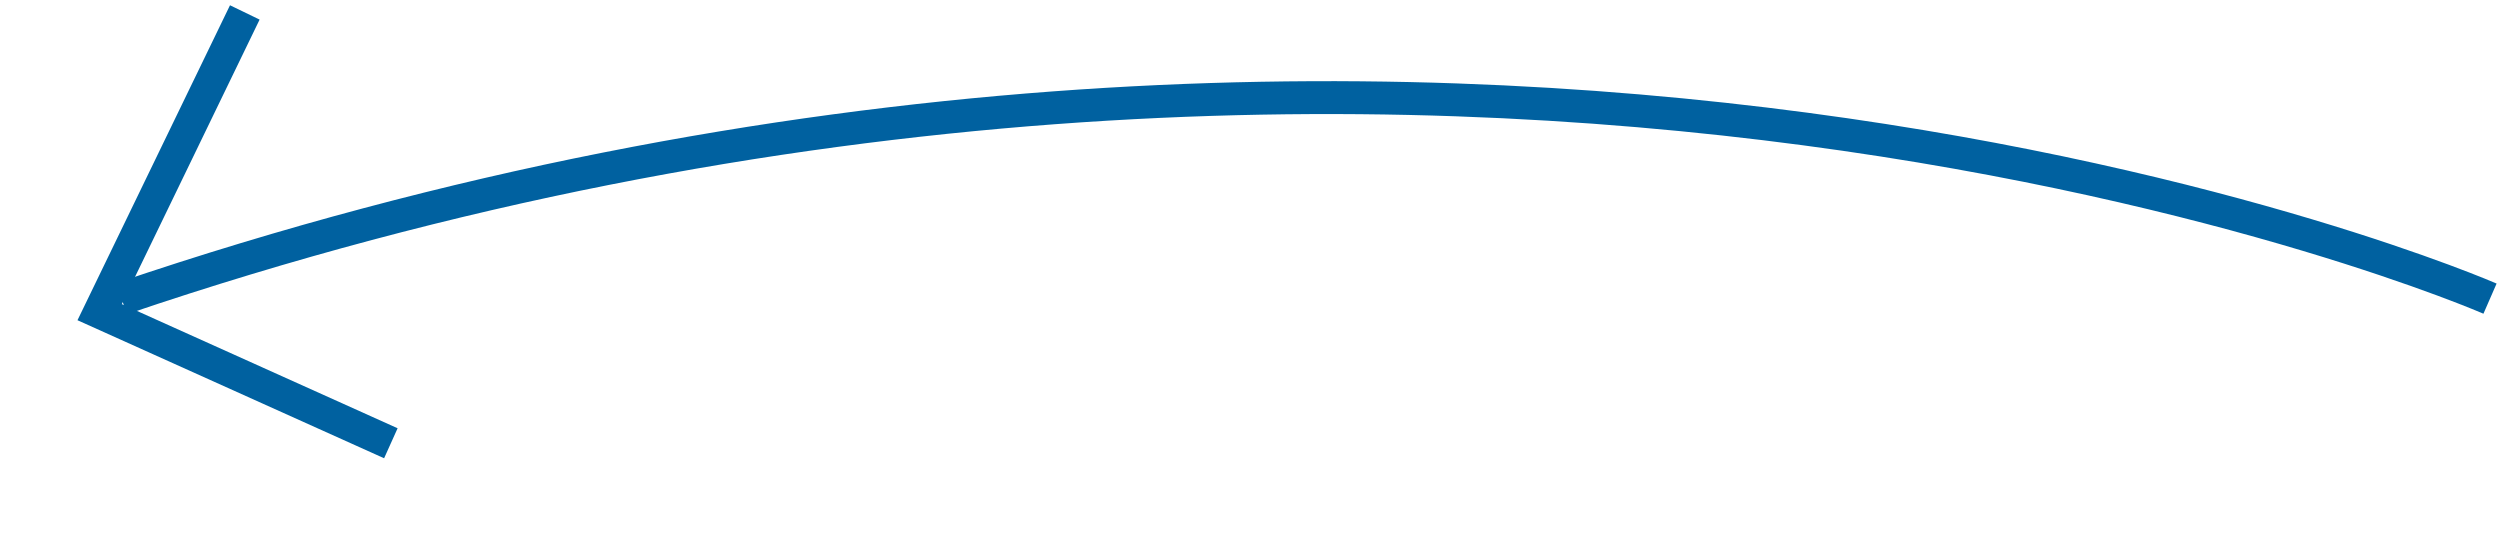 <svg width="152" height="33" viewBox="0 0 152 33" fill="none" xmlns="http://www.w3.org/2000/svg">
<path d="M151.393 18.157C151.393 18.157 88.393 -9.343 7.393 18.157" stroke="#0061A0" stroke-width="2"/>
<path d="M23.764 26.95L6.059 18.98L14.884 0.756" stroke="#0061A0" stroke-width="2"/>
</svg>
